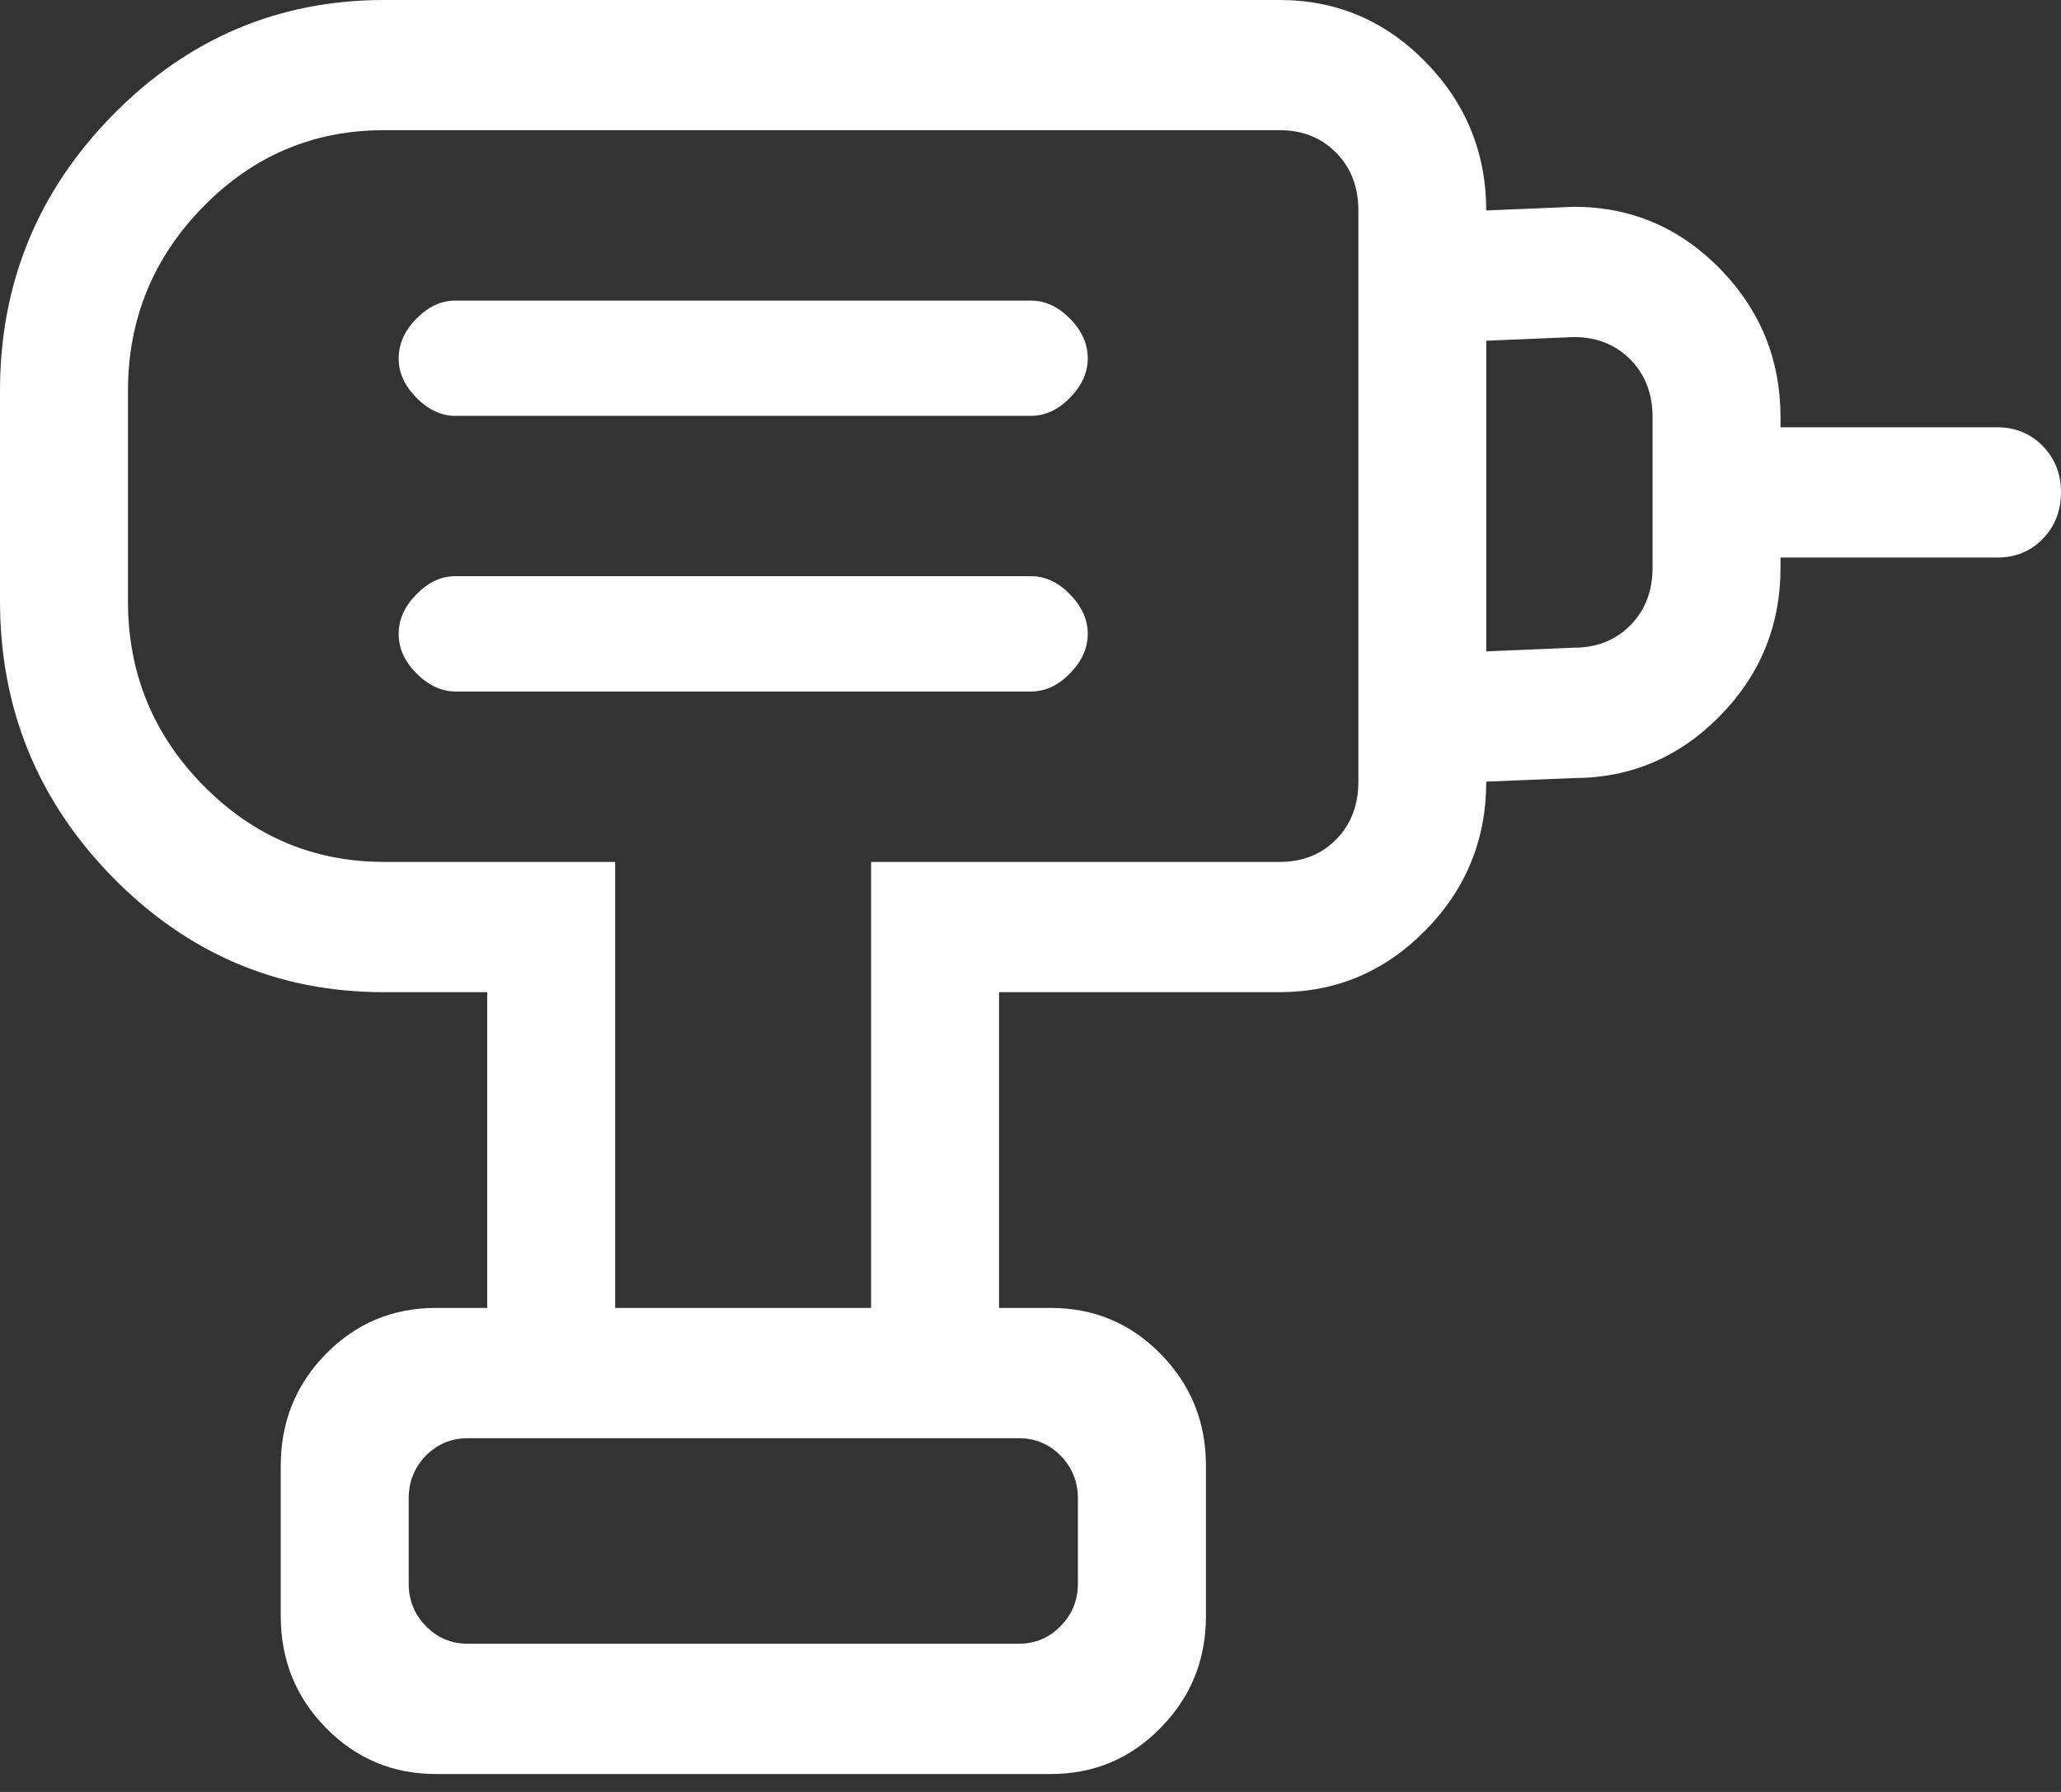 <?xml version="1.0" encoding="UTF-8"?> <svg xmlns="http://www.w3.org/2000/svg" width="23" height="20" viewBox="0 0 23 20" fill="none"><rect x="0" y="0" width="23" height="20" fill="#333333" stroke="none"/><path d="M5.219 18.346H11.369C11.553 18.346 11.708 18.28 11.836 18.149C11.964 18.02 12.029 17.861 12.029 17.674V16.723C12.029 16.537 11.964 16.378 11.836 16.247C11.708 16.117 11.553 16.052 11.369 16.052H5.22C5.037 16.052 4.881 16.117 4.753 16.247C4.625 16.378 4.561 16.537 4.561 16.723V17.674C4.561 17.861 4.625 18.02 4.753 18.149C4.881 18.28 5.035 18.346 5.219 18.346ZM5.08 7.718H11.506C11.664 7.718 11.809 7.651 11.94 7.517C12.072 7.382 12.139 7.235 12.139 7.075C12.139 6.914 12.072 6.767 11.94 6.633C11.809 6.498 11.664 6.431 11.506 6.431H5.08C4.923 6.431 4.779 6.498 4.648 6.633C4.515 6.767 4.449 6.914 4.449 7.075C4.449 7.236 4.515 7.383 4.648 7.516C4.78 7.649 4.924 7.716 5.08 7.718ZM5.08 4.641H11.506C11.664 4.641 11.809 4.574 11.94 4.44C12.072 4.306 12.139 4.159 12.139 3.998C12.139 3.837 12.072 3.689 11.94 3.556C11.808 3.422 11.663 3.355 11.506 3.355H5.08C4.923 3.355 4.779 3.422 4.648 3.556C4.516 3.689 4.45 3.837 4.449 3.998C4.448 4.159 4.515 4.306 4.648 4.44C4.781 4.574 4.925 4.641 5.08 4.642M16.586 8.724V7.27L17.564 7.229C17.82 7.229 18.03 7.145 18.195 6.978C18.36 6.81 18.442 6.596 18.442 6.335V4.657C18.442 4.395 18.36 4.181 18.195 4.014C18.03 3.846 17.82 3.762 17.564 3.762L16.586 3.803V2.349L17.564 2.308C18.198 2.308 18.741 2.538 19.192 2.997C19.643 3.457 19.869 4.01 19.87 4.657V4.769H22.286C22.489 4.769 22.659 4.838 22.796 4.978C22.933 5.118 23.001 5.291 23 5.497C22.999 5.704 22.931 5.876 22.796 6.015C22.661 6.154 22.491 6.223 22.286 6.223H19.87V6.335C19.87 6.981 19.644 7.533 19.192 7.993C18.74 8.452 18.197 8.683 17.564 8.684L16.586 8.724ZM11.149 14.598H9.721V9.62H14.28C14.536 9.62 14.747 9.536 14.912 9.368C15.076 9.201 15.159 8.986 15.159 8.724V2.349C15.159 2.087 15.076 1.873 14.912 1.706C14.747 1.537 14.536 1.453 14.28 1.453H4.285C3.499 1.453 2.826 1.738 2.267 2.308C1.709 2.878 1.429 3.562 1.428 4.361V6.711C1.428 7.511 1.708 8.196 2.267 8.765C2.827 9.334 3.499 9.619 4.284 9.62H6.865V14.598H5.437V11.074H4.284C3.106 11.074 2.098 10.647 1.259 9.793C0.421 8.939 0.001 7.911 0 6.71V4.363C0 3.164 0.42 2.137 1.259 1.283C2.099 0.429 3.107 0.001 4.284 0H14.279C14.914 0 15.457 0.23 15.908 0.691C16.359 1.151 16.585 1.705 16.586 2.349V8.724C16.586 9.371 16.36 9.924 15.908 10.383C15.456 10.843 14.913 11.073 14.28 11.074H11.149V14.598ZM4.863 19.8C4.383 19.8 3.974 19.628 3.637 19.285C3.301 18.943 3.133 18.527 3.133 18.037V16.359C3.133 15.87 3.301 15.454 3.637 15.111C3.974 14.769 4.383 14.598 4.863 14.598H11.727C12.208 14.598 12.616 14.769 12.952 15.111C13.289 15.454 13.458 15.87 13.458 16.359V18.037C13.458 18.527 13.289 18.943 12.952 19.285C12.616 19.628 12.208 19.8 11.727 19.8H4.863ZM11.37 18.346H4.559H12.027H11.37Z" fill="white"></path></svg> 
